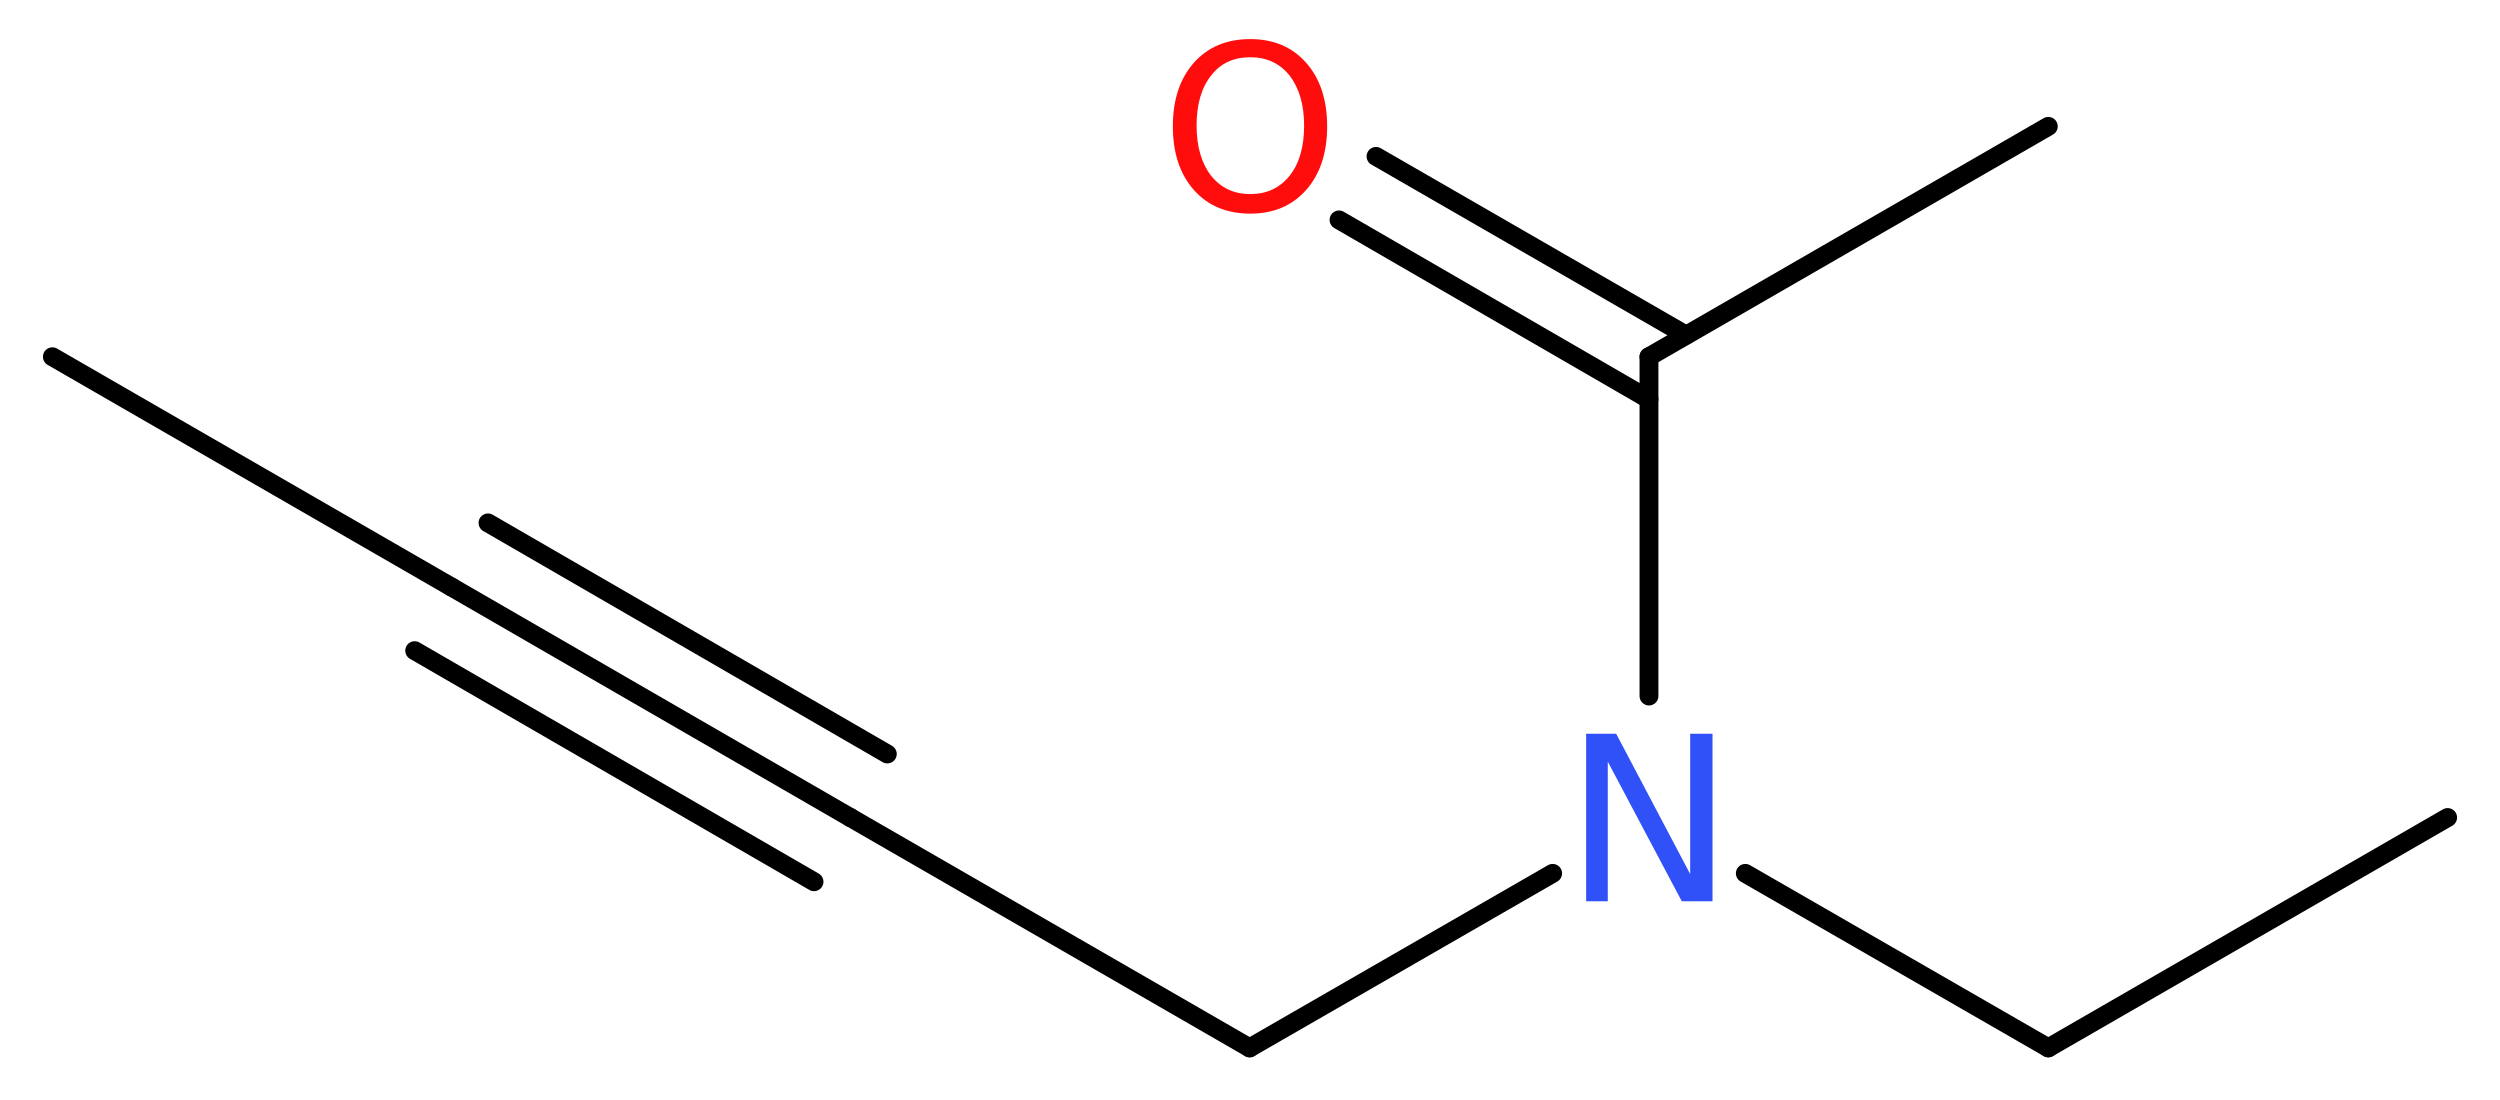 <?xml version='1.0' encoding='UTF-8'?>
<!DOCTYPE svg PUBLIC "-//W3C//DTD SVG 1.1//EN" "http://www.w3.org/Graphics/SVG/1.1/DTD/svg11.dtd">
<svg version='1.2' xmlns='http://www.w3.org/2000/svg' xmlns:xlink='http://www.w3.org/1999/xlink' width='35.81mm' height='15.76mm' viewBox='0 0 35.81 15.76'>
  <desc>Generated by the Chemistry Development Kit (http://github.com/cdk)</desc>
  <g stroke-linecap='round' stroke-linejoin='round' stroke='#000000' stroke-width='.27' fill='#FF0D0D'>
    <rect x='.0' y='.0' width='36.0' height='16.0' fill='#FFFFFF' stroke='none'/>
    <g id='mol1' class='mol'>
      <line id='mol1bnd1' class='bond' x1='.75' y1='5.11' x2='6.47' y2='8.41'/>
      <g id='mol1bnd2' class='bond'>
        <line x1='6.47' y1='8.41' x2='12.18' y2='11.71'/>
        <line x1='6.99' y1='7.49' x2='12.71' y2='10.8'/>
        <line x1='5.94' y1='9.32' x2='11.66' y2='12.63'/>
      </g>
      <line id='mol1bnd3' class='bond' x1='12.18' y1='11.71' x2='17.9' y2='15.01'/>
      <line id='mol1bnd4' class='bond' x1='17.9' y1='15.01' x2='22.24' y2='12.51'/>
      <line id='mol1bnd5' class='bond' x1='25.0' y1='12.51' x2='29.34' y2='15.01'/>
      <line id='mol1bnd6' class='bond' x1='29.34' y1='15.01' x2='35.06' y2='11.71'/>
      <line id='mol1bnd7' class='bond' x1='23.62' y1='9.97' x2='23.62' y2='5.11'/>
      <line id='mol1bnd8' class='bond' x1='23.62' y1='5.11' x2='29.34' y2='1.81'/>
      <g id='mol1bnd9' class='bond'>
        <line x1='23.62' y1='5.72' x2='19.18' y2='3.15'/>
        <line x1='24.15' y1='4.8' x2='19.71' y2='2.24'/>
      </g>
      <path id='mol1atm5' class='atom' d='M22.72 10.51h.43l1.06 2.01v-2.01h.32v2.4h-.44l-1.06 -2.0v2.0h-.31v-2.4z' stroke='none' fill='#3050F8'/>
      <path id='mol1atm10' class='atom' d='M17.91 .82q-.36 .0 -.56 .26q-.21 .26 -.21 .72q.0 .45 .21 .72q.21 .26 .56 .26q.35 .0 .56 -.26q.21 -.26 .21 -.72q.0 -.45 -.21 -.72q-.21 -.26 -.56 -.26zM17.91 .56q.5 .0 .8 .34q.3 .34 .3 .91q.0 .57 -.3 .91q-.3 .34 -.8 .34q-.51 .0 -.81 -.34q-.3 -.34 -.3 -.91q.0 -.57 .3 -.91q.3 -.34 .81 -.34z' stroke='none'/>
    </g>
  </g>
</svg>
